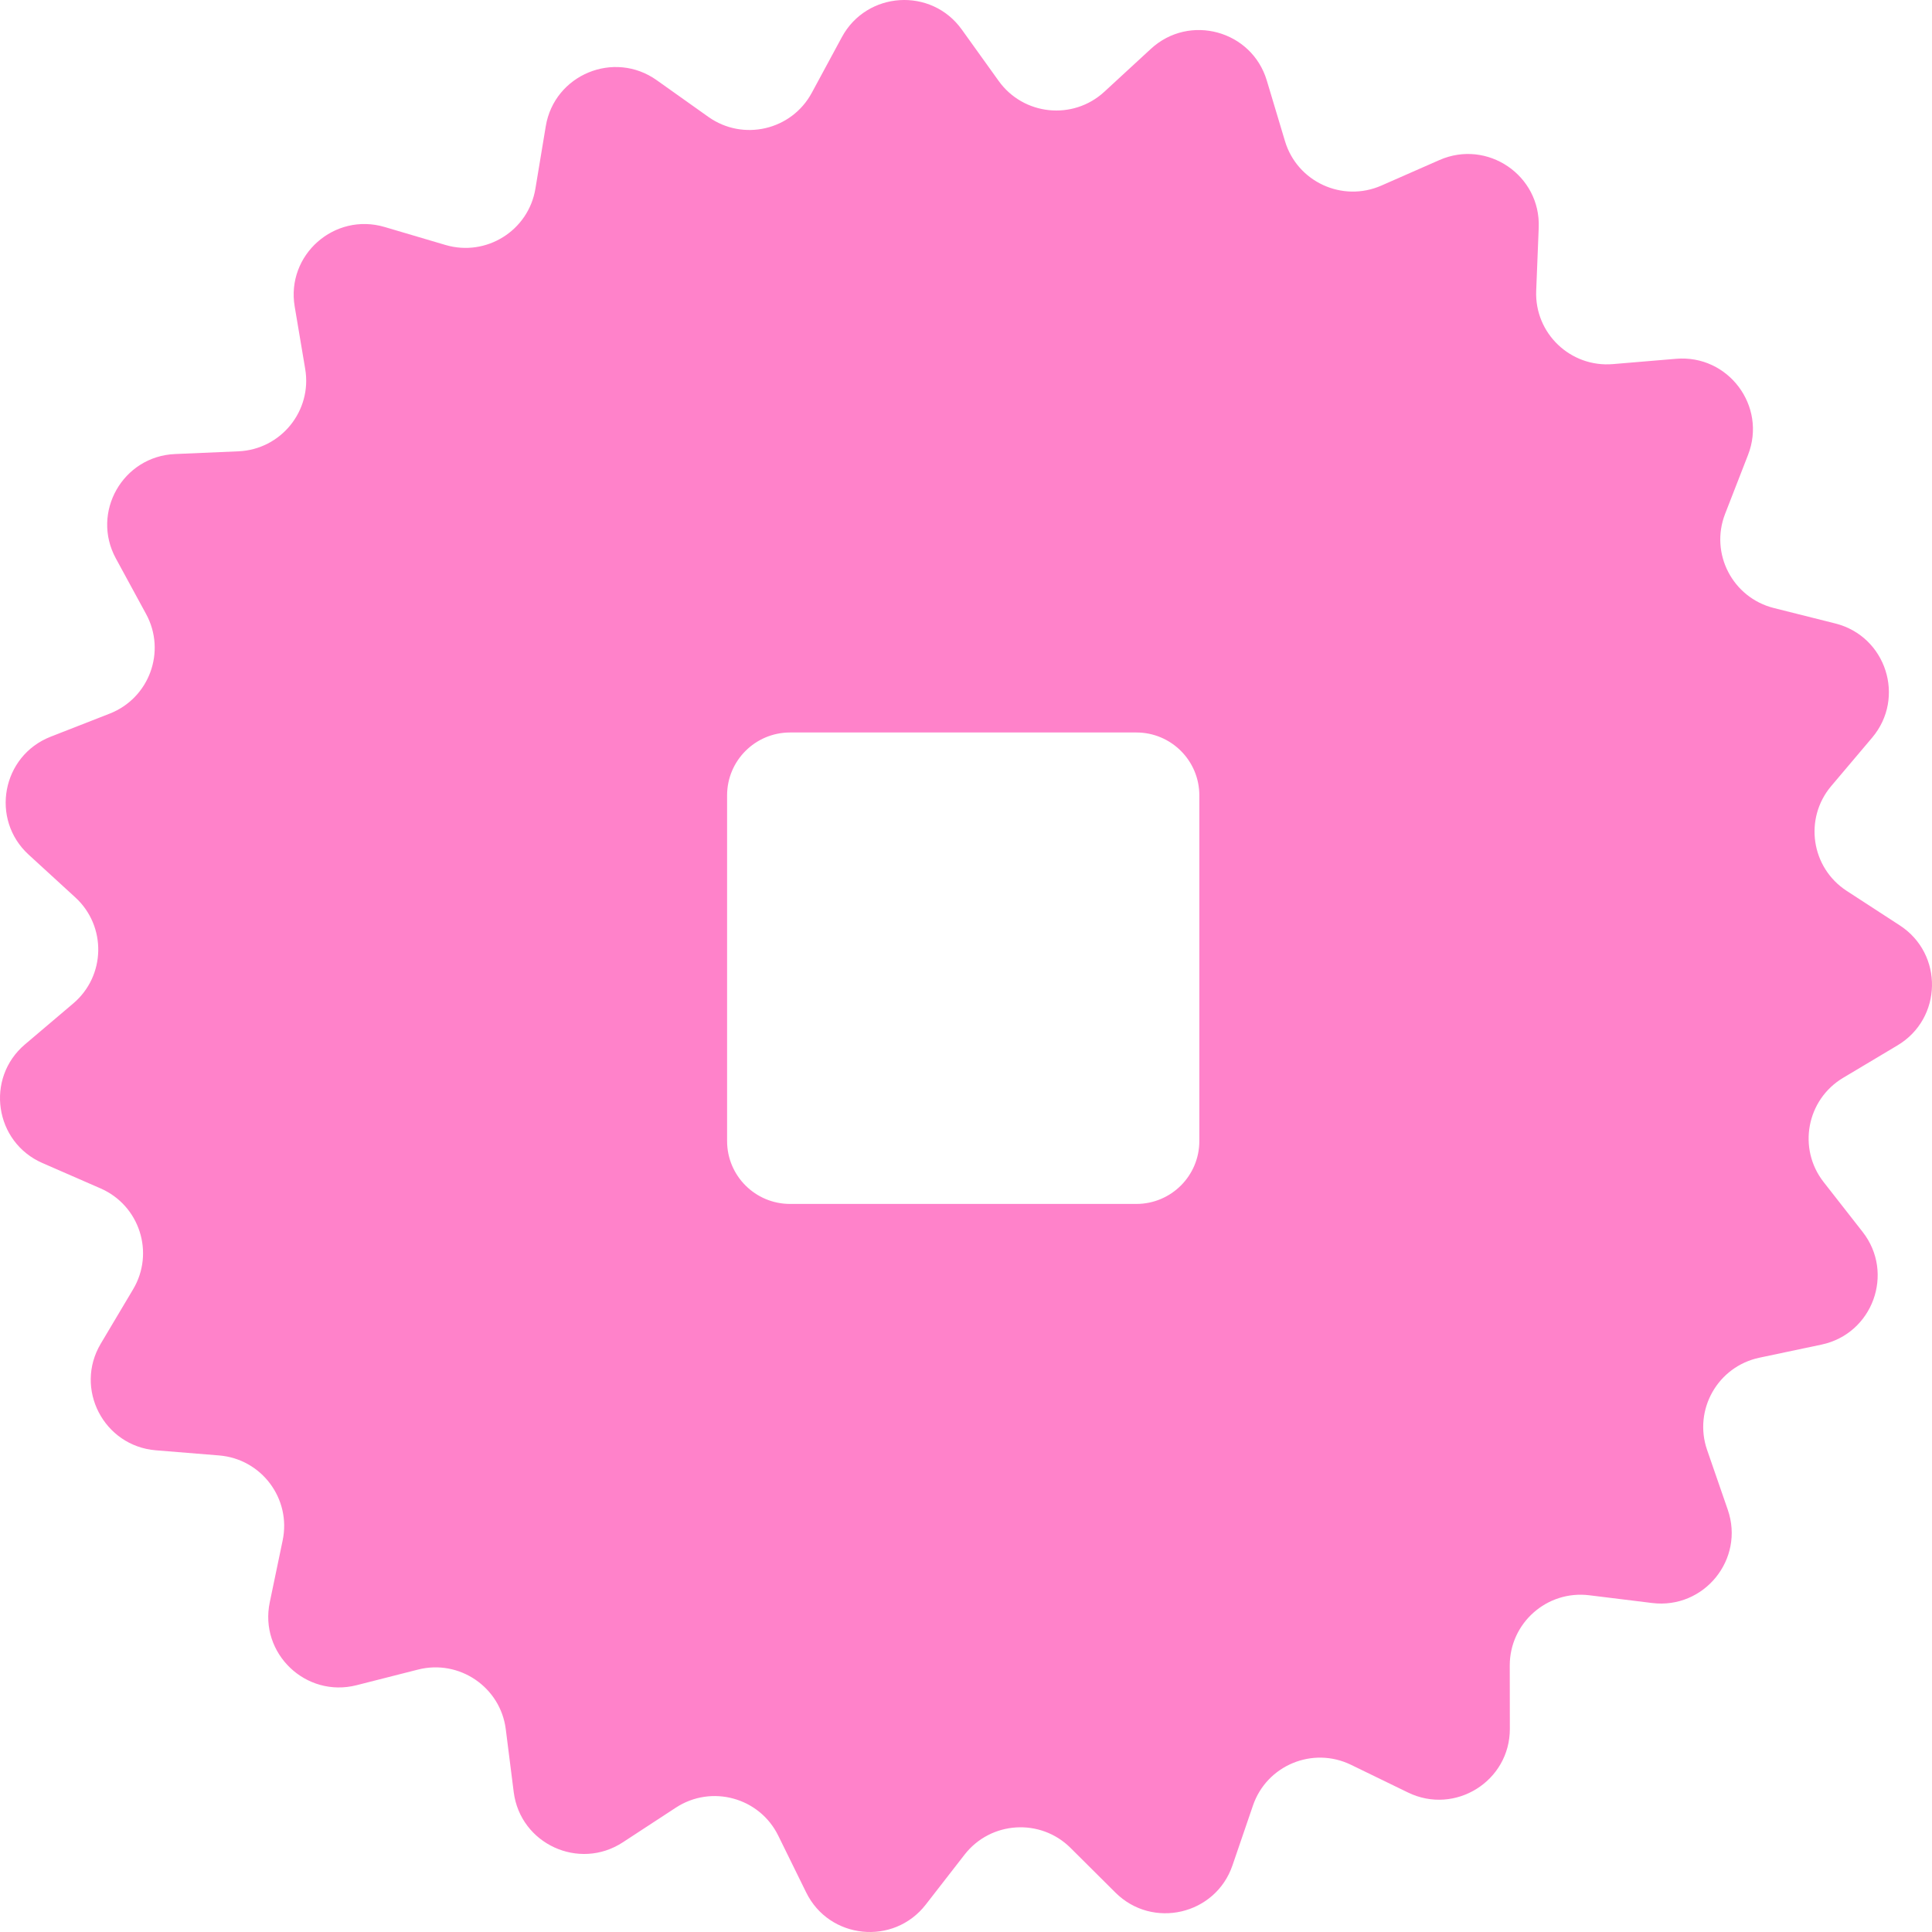 <?xml version="1.0" encoding="UTF-8"?> <svg xmlns="http://www.w3.org/2000/svg" width="105" height="105" viewBox="0 0 105 105" fill="none"><path d="M45.753 2.019C47.104 -0.482 50.614 -0.705 52.271 1.605L54.277 4.401C55.625 6.279 58.317 6.554 60.018 4.987L62.549 2.654C64.641 0.727 68.032 1.653 68.848 4.376L69.836 7.67C70.5 9.884 72.957 11.016 75.076 10.085L78.228 8.699C80.833 7.554 83.74 9.53 83.626 12.37L83.489 15.806C83.397 18.115 85.352 19.982 87.659 19.788L91.091 19.5C93.928 19.261 96.034 22.072 95.003 24.721L93.756 27.926C92.918 30.081 94.16 32.481 96.405 33.045L99.745 33.884C102.505 34.578 103.583 37.919 101.747 40.09L99.525 42.718C98.031 44.484 98.425 47.157 100.365 48.418L103.251 50.294C105.637 51.845 105.569 55.355 103.126 56.813L100.169 58.578C98.183 59.764 97.686 62.42 99.11 64.242L101.23 66.952C102.982 69.192 101.776 72.49 98.991 73.077L95.621 73.788C93.356 74.266 92.023 76.617 92.777 78.801L93.901 82.052C94.829 84.739 92.616 87.467 89.791 87.12L86.372 86.699C84.074 86.417 82.049 88.208 82.052 90.519L82.057 93.958C82.061 96.8 79.081 98.663 76.522 97.419L73.424 95.913C71.343 94.902 68.844 95.939 68.096 98.126L66.982 101.38C66.062 104.069 62.637 104.865 60.621 102.858L58.182 100.431C56.543 98.799 53.842 98.971 52.422 100.796L50.311 103.513C48.566 105.758 45.068 105.401 43.814 102.85L42.296 99.763C41.276 97.688 38.666 96.975 36.73 98.242L33.849 100.126C31.468 101.684 28.276 100.212 27.919 97.393L27.488 93.981C27.198 91.689 24.961 90.168 22.718 90.738L19.38 91.587C16.622 92.289 14.081 89.862 14.661 87.08L15.363 83.713C15.834 81.451 14.213 79.287 11.906 79.1L8.473 78.821C5.636 78.59 4.022 75.471 5.475 73.028L7.234 70.071C8.416 68.084 7.586 65.513 5.465 64.587L2.309 63.21C-0.3 62.072 -0.811 58.599 1.358 56.76L3.983 54.533C5.747 53.037 5.799 50.336 4.094 48.773L1.556 46.448C-0.541 44.526 0.104 41.075 2.754 40.038L5.962 38.783C8.117 37.94 9.045 35.402 7.94 33.371L6.296 30.349C4.938 27.852 6.67 24.797 9.514 24.676L12.956 24.528C15.268 24.429 16.971 22.329 16.587 20.051L16.016 16.66C15.543 13.857 18.175 11.53 20.905 12.337L24.208 13.313C26.427 13.969 28.721 12.535 29.098 10.255L29.661 6.862C30.125 4.059 33.372 2.711 35.691 4.358L38.498 6.352C40.384 7.692 43.019 7.079 44.118 5.045L45.753 2.019ZM42.938 39.809C41.048 39.809 39.516 41.339 39.516 43.226V62.015C39.517 63.901 41.048 65.431 42.938 65.431H61.76C63.649 65.431 65.181 63.901 65.181 62.015V43.226C65.181 41.339 63.649 39.809 61.76 39.809H42.938Z" fill="#FF82CA"></path></svg> 